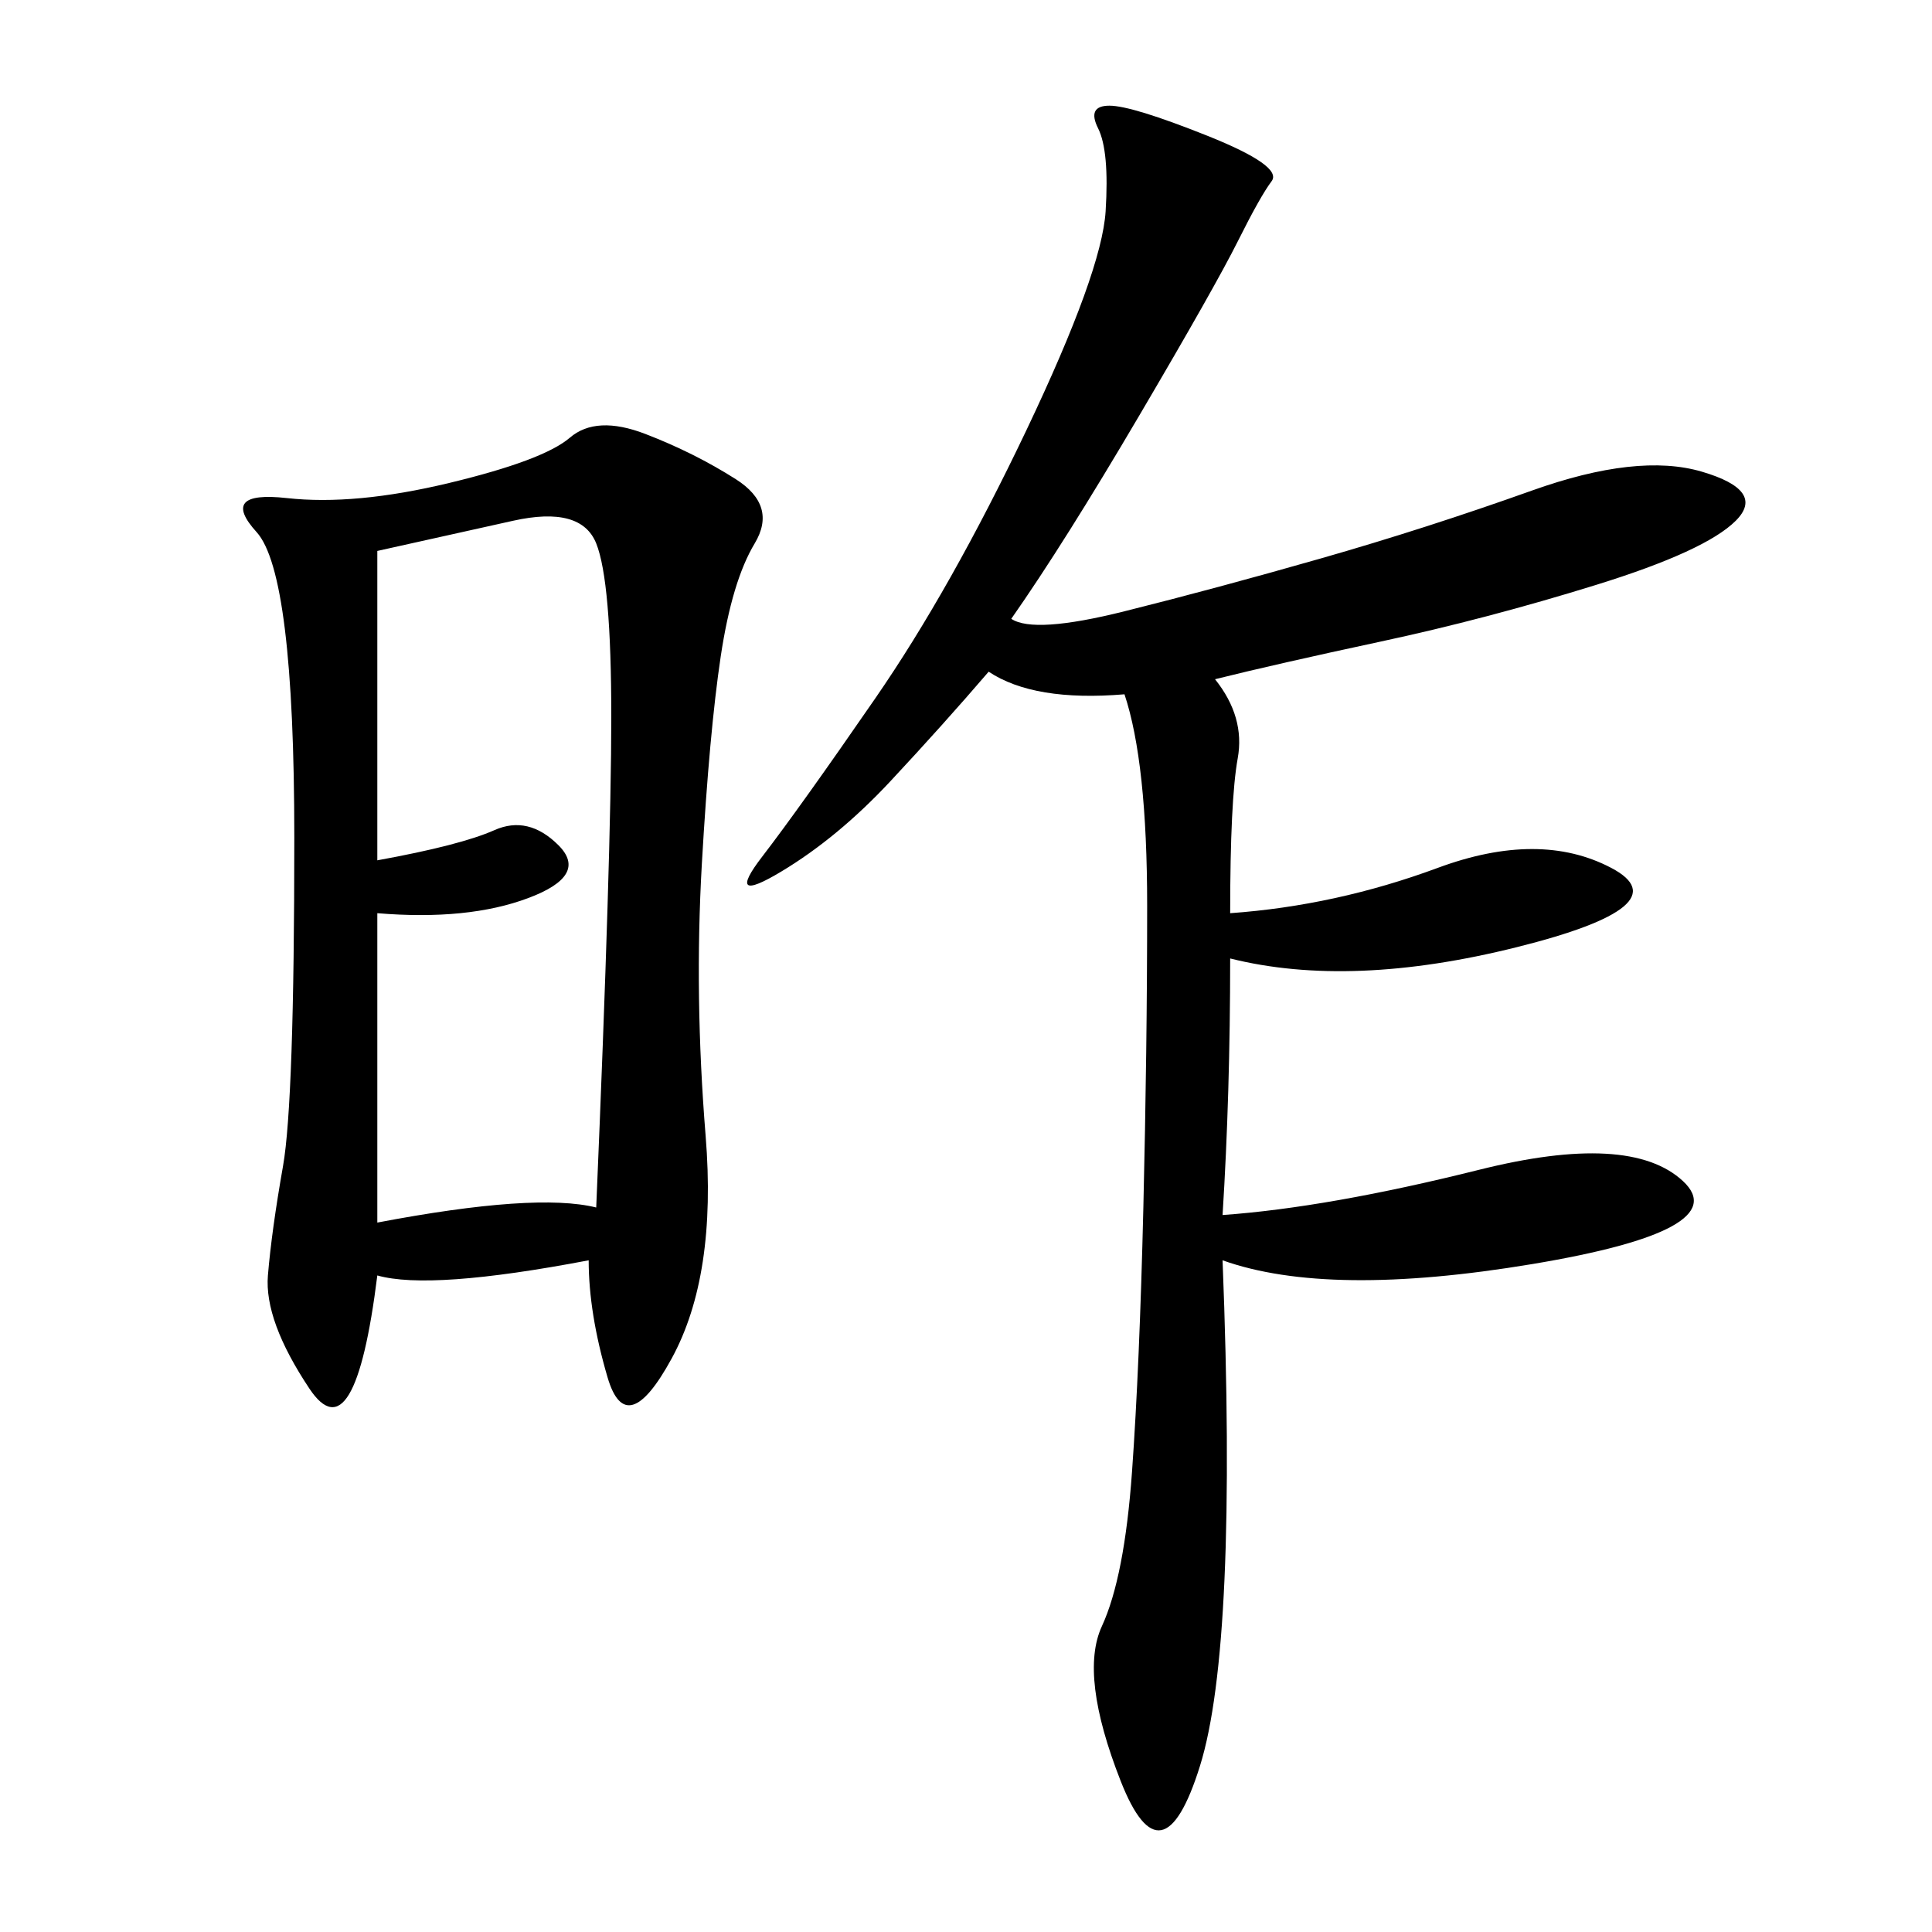 <svg xmlns="http://www.w3.org/2000/svg" xmlns:xlink="http://www.w3.org/1999/xlink" width="300" height="300"><path d="M58.59 198.05Q55.08 226.17 48.05 215.63Q41.02 205.08 41.60 198.05Q42.19 191.02 43.95 181.05Q45.70 171.09 45.70 130.08L45.70 130.08Q45.70 89.06 39.84 82.62Q33.98 76.17 44.53 77.34Q55.08 78.52 69.73 75Q84.38 71.48 88.48 67.97Q92.58 64.45 100.20 67.38Q107.81 70.31 114.26 74.41Q120.70 78.52 117.19 84.38Q113.67 90.23 111.91 101.95Q110.16 113.67 108.98 134.18Q107.81 154.69 109.57 176.37Q111.33 198.05 104.30 210.94Q97.27 223.83 94.34 213.87Q91.41 203.91 91.41 195.70L91.41 195.70Q66.80 200.39 58.59 198.05L58.59 198.05ZM157.03 96.09Q160.55 98.44 174.61 94.92Q188.67 91.41 205.08 86.72Q221.48 82.03 237.89 76.17Q254.30 70.31 264.26 73.24Q274.22 76.17 269.53 80.86Q264.84 85.55 247.85 90.82Q230.86 96.09 214.45 99.61Q198.05 103.13 188.67 105.47L188.67 105.47Q193.36 111.33 192.19 117.77Q191.02 124.22 191.02 141.80L191.02 141.80Q207.42 140.63 223.24 134.77Q239.06 128.91 250.20 134.77Q261.33 140.63 235.55 147.07Q209.77 153.52 191.02 148.83L191.02 148.83Q191.02 169.92 189.84 188.67L189.84 188.67Q206.25 187.50 229.69 181.64Q253.13 175.78 261.33 183.40Q269.53 191.02 237.89 196.29Q206.25 201.56 189.84 195.70L189.84 195.70Q192.19 255.47 186.33 274.22Q180.47 292.97 174.02 276.56Q167.58 260.16 171.09 252.54Q174.61 244.92 175.78 228.52Q176.95 212.11 177.54 187.50Q178.13 162.89 178.13 140.63L178.13 140.63Q178.13 118.36 174.61 107.81L174.61 107.81Q160.55 108.98 153.52 104.30L153.52 104.30Q146.48 112.50 138.28 121.29Q130.08 130.08 121.29 135.35Q112.50 140.63 118.36 133.01Q124.22 125.39 135.94 108.40Q147.66 91.41 159.38 66.80Q171.09 42.19 171.68 32.81Q172.27 23.44 170.51 19.92Q168.75 16.41 172.27 16.41L172.27 16.41Q175.78 16.41 187.50 21.09Q199.22 25.78 197.46 28.13Q195.70 30.47 192.19 37.50Q188.67 44.53 176.95 64.45Q165.23 84.38 157.03 96.09L157.03 96.09ZM58.59 141.80L58.59 189.84Q83.20 185.16 92.58 187.50L92.58 187.50Q94.92 132.42 94.92 111.33L94.92 111.33Q94.92 90.23 92.58 84.38Q90.23 78.52 79.69 80.86L79.69 80.86L58.59 85.55L58.59 133.59Q71.48 131.25 76.76 128.91Q82.03 126.56 86.72 131.25Q91.41 135.94 82.03 139.45Q72.66 142.97 58.59 141.80L58.59 141.80Z"/></svg>